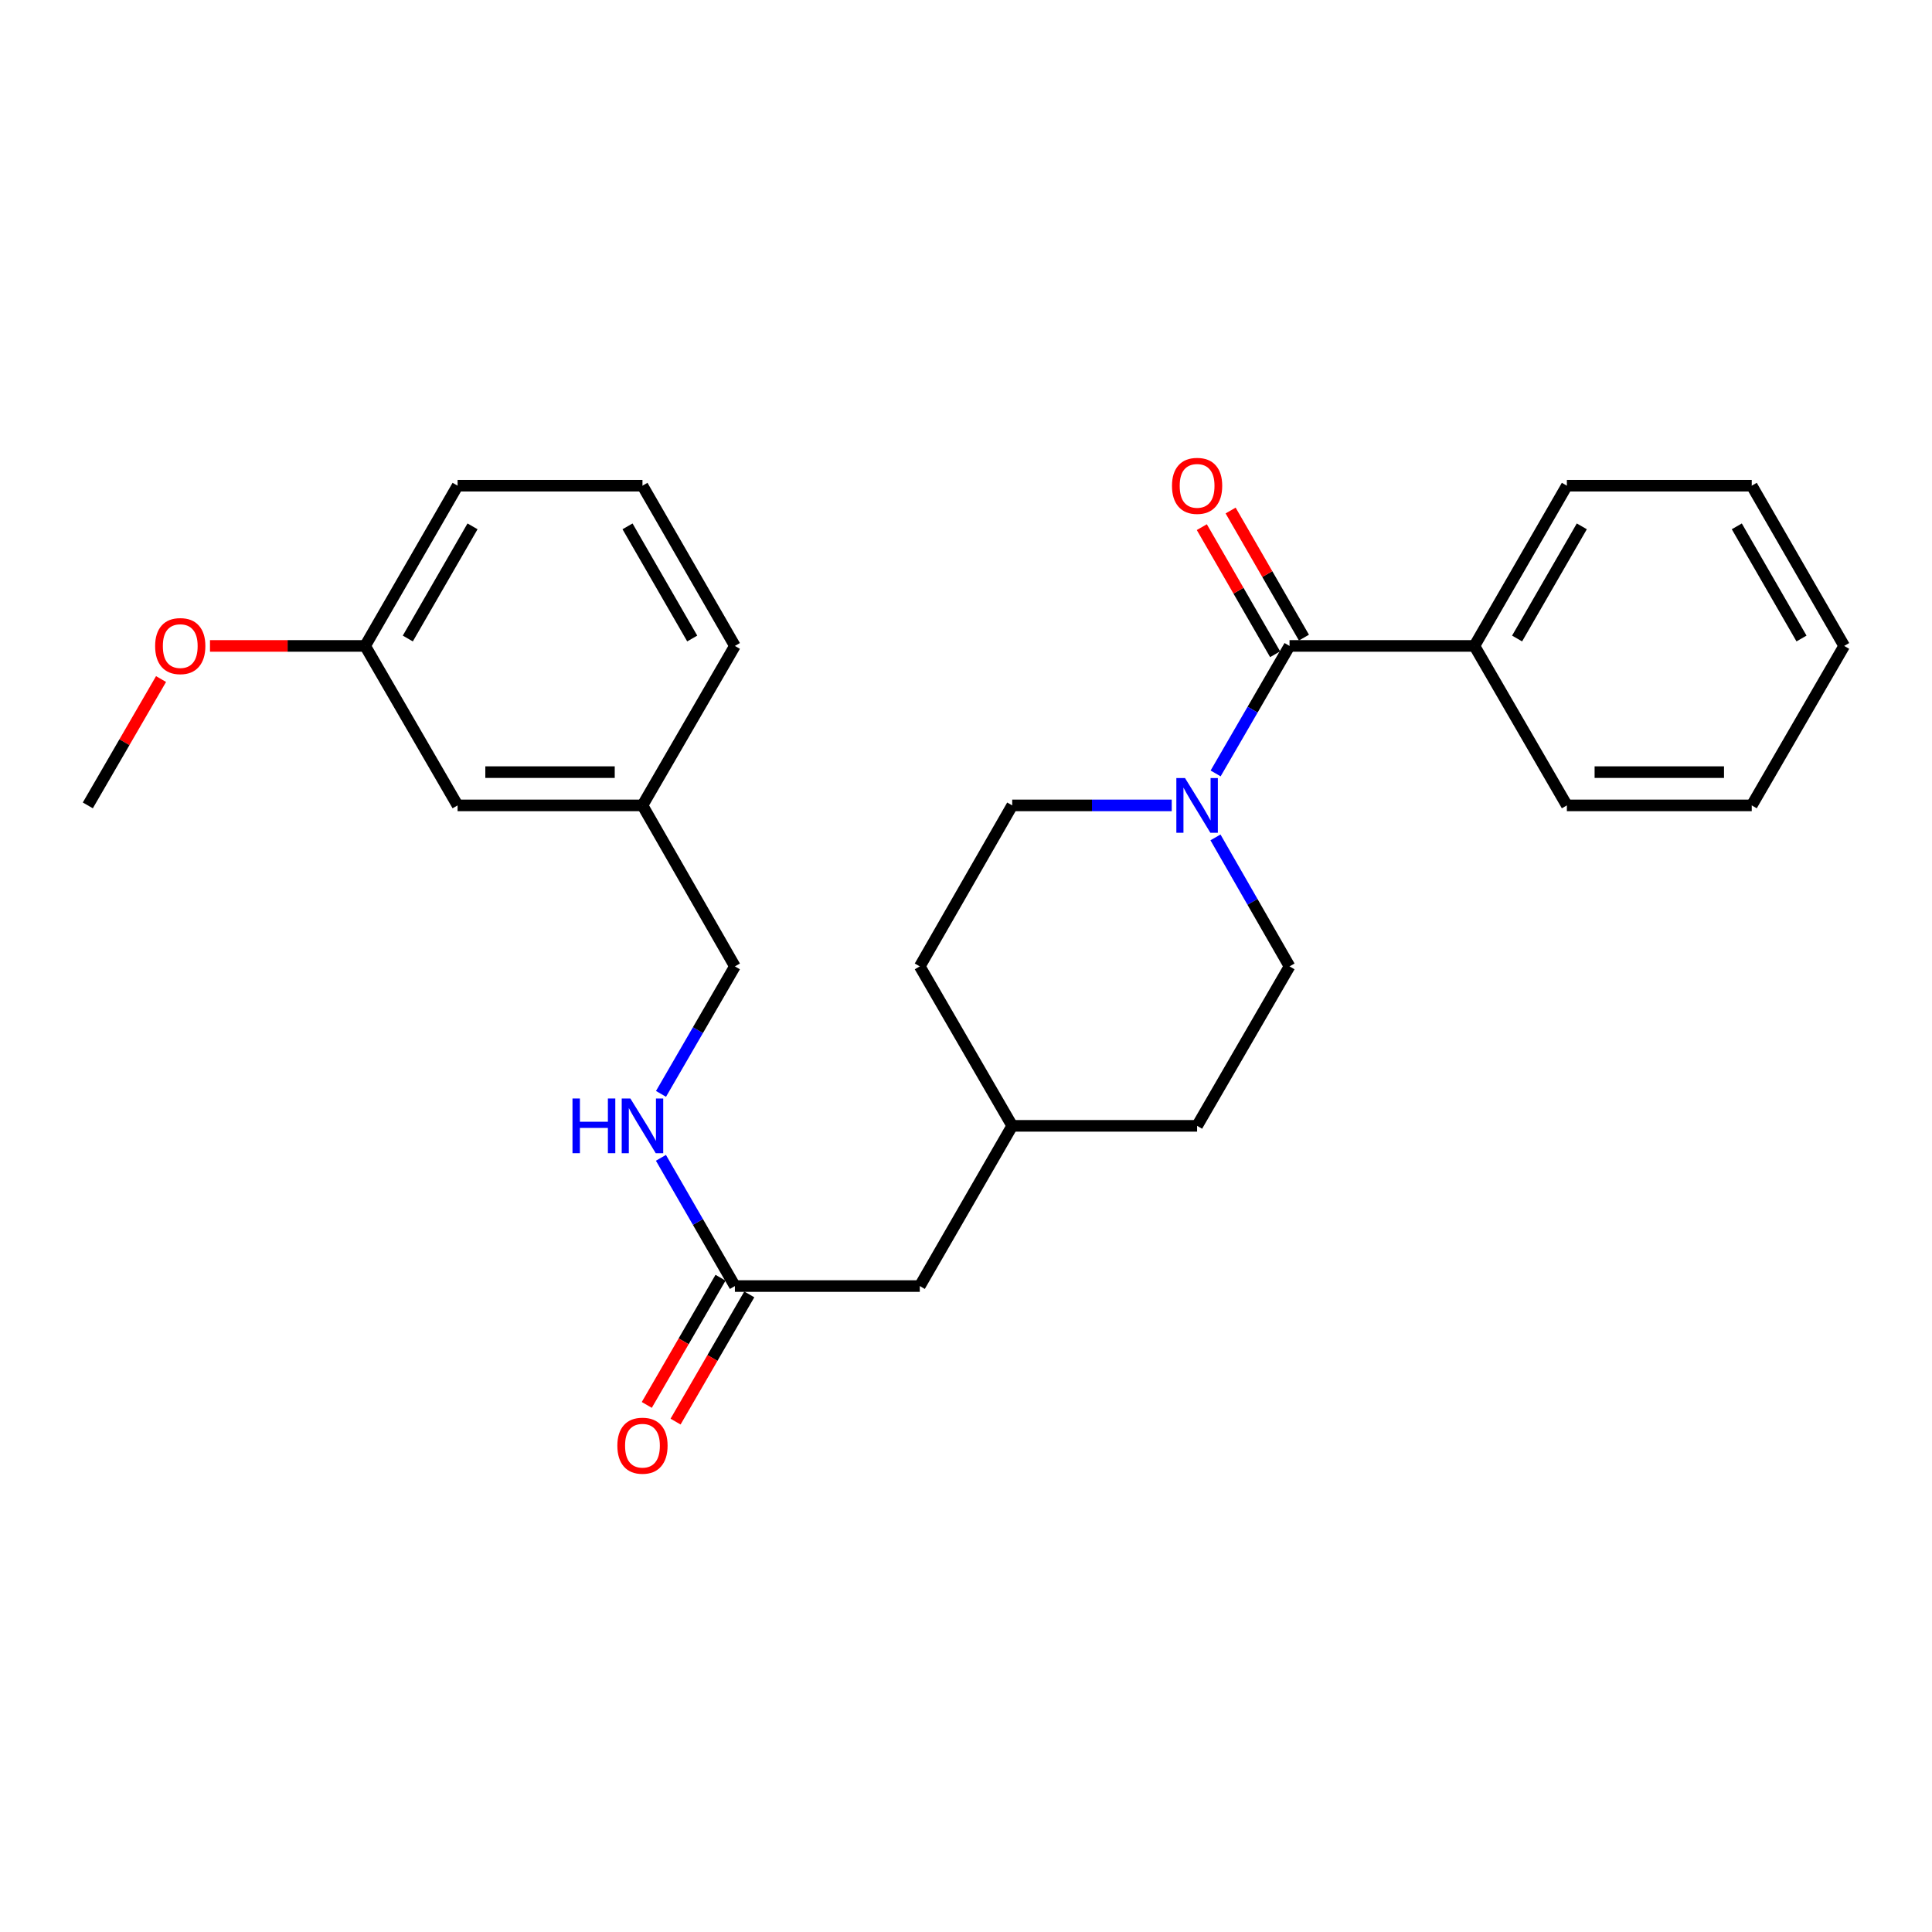 <?xml version='1.0' encoding='iso-8859-1'?>
<svg version='1.1' baseProfile='full'
              xmlns='http://www.w3.org/2000/svg'
                      xmlns:rdkit='http://www.rdkit.org/xml'
                      xmlns:xlink='http://www.w3.org/1999/xlink'
                  xml:space='preserve'
width='1000px' height='1000px' viewBox='0 0 1000 1000'>
<!-- END OF HEADER -->
<rect style='opacity:1.0;fill:#FFFFFF;stroke:none' width='1000' height='1000' x='0' y='0'> </rect>
<path class='bond-0' d='M 667.46,334.33 L 648.333,367.329' style='fill:none;fill-rule:evenodd;stroke:#000000;stroke-width:6px;stroke-linecap:butt;stroke-linejoin:miter;stroke-opacity:1' />
<path class='bond-0' d='M 648.333,367.329 L 629.206,400.328' style='fill:none;fill-rule:evenodd;stroke:#0000FF;stroke-width:6px;stroke-linecap:butt;stroke-linejoin:miter;stroke-opacity:1' />
<path class='bond-2' d='M 674.916,330.028 L 655.942,297.137' style='fill:none;fill-rule:evenodd;stroke:#000000;stroke-width:6px;stroke-linecap:butt;stroke-linejoin:miter;stroke-opacity:1' />
<path class='bond-2' d='M 655.942,297.137 L 636.969,264.246' style='fill:none;fill-rule:evenodd;stroke:#FF0000;stroke-width:6px;stroke-linecap:butt;stroke-linejoin:miter;stroke-opacity:1' />
<path class='bond-2' d='M 660.003,338.631 L 641.029,305.74' style='fill:none;fill-rule:evenodd;stroke:#000000;stroke-width:6px;stroke-linecap:butt;stroke-linejoin:miter;stroke-opacity:1' />
<path class='bond-2' d='M 641.029,305.74 L 622.056,272.849' style='fill:none;fill-rule:evenodd;stroke:#FF0000;stroke-width:6px;stroke-linecap:butt;stroke-linejoin:miter;stroke-opacity:1' />
<path class='bond-4' d='M 667.46,334.33 L 763.155,334.33' style='fill:none;fill-rule:evenodd;stroke:#000000;stroke-width:6px;stroke-linecap:butt;stroke-linejoin:miter;stroke-opacity:1' />
<path class='bond-5' d='M 606.484,416.874 L 565.203,416.874' style='fill:none;fill-rule:evenodd;stroke:#0000FF;stroke-width:6px;stroke-linecap:butt;stroke-linejoin:miter;stroke-opacity:1' />
<path class='bond-5' d='M 565.203,416.874 L 523.921,416.874' style='fill:none;fill-rule:evenodd;stroke:#000000;stroke-width:6px;stroke-linecap:butt;stroke-linejoin:miter;stroke-opacity:1' />
<path class='bond-6' d='M 629.126,433.436 L 648.293,466.819' style='fill:none;fill-rule:evenodd;stroke:#0000FF;stroke-width:6px;stroke-linecap:butt;stroke-linejoin:miter;stroke-opacity:1' />
<path class='bond-6' d='M 648.293,466.819 L 667.46,500.202' style='fill:none;fill-rule:evenodd;stroke:#000000;stroke-width:6px;stroke-linecap:butt;stroke-linejoin:miter;stroke-opacity:1' />
<path class='bond-1' d='M 380.383,665.662 L 476.079,665.662' style='fill:none;fill-rule:evenodd;stroke:#000000;stroke-width:6px;stroke-linecap:butt;stroke-linejoin:miter;stroke-opacity:1' />
<path class='bond-3' d='M 380.383,665.662 L 361.237,632.476' style='fill:none;fill-rule:evenodd;stroke:#000000;stroke-width:6px;stroke-linecap:butt;stroke-linejoin:miter;stroke-opacity:1' />
<path class='bond-3' d='M 361.237,632.476 L 342.091,599.289' style='fill:none;fill-rule:evenodd;stroke:#0000FF;stroke-width:6px;stroke-linecap:butt;stroke-linejoin:miter;stroke-opacity:1' />
<path class='bond-7' d='M 372.936,661.346 L 353.855,694.265' style='fill:none;fill-rule:evenodd;stroke:#000000;stroke-width:6px;stroke-linecap:butt;stroke-linejoin:miter;stroke-opacity:1' />
<path class='bond-7' d='M 353.855,694.265 L 334.775,727.184' style='fill:none;fill-rule:evenodd;stroke:#FF0000;stroke-width:6px;stroke-linecap:butt;stroke-linejoin:miter;stroke-opacity:1' />
<path class='bond-7' d='M 387.831,669.979 L 368.751,702.898' style='fill:none;fill-rule:evenodd;stroke:#000000;stroke-width:6px;stroke-linecap:butt;stroke-linejoin:miter;stroke-opacity:1' />
<path class='bond-7' d='M 368.751,702.898 L 349.671,735.818' style='fill:none;fill-rule:evenodd;stroke:#FF0000;stroke-width:6px;stroke-linecap:butt;stroke-linejoin:miter;stroke-opacity:1' />
<path class='bond-9' d='M 342.131,566.191 L 361.257,533.196' style='fill:none;fill-rule:evenodd;stroke:#0000FF;stroke-width:6px;stroke-linecap:butt;stroke-linejoin:miter;stroke-opacity:1' />
<path class='bond-9' d='M 361.257,533.196 L 380.383,500.202' style='fill:none;fill-rule:evenodd;stroke:#000000;stroke-width:6px;stroke-linecap:butt;stroke-linejoin:miter;stroke-opacity:1' />
<path class='bond-18' d='M 763.155,334.33 L 811.007,251.394' style='fill:none;fill-rule:evenodd;stroke:#000000;stroke-width:6px;stroke-linecap:butt;stroke-linejoin:miter;stroke-opacity:1' />
<path class='bond-18' d='M 785.245,330.494 L 818.742,272.438' style='fill:none;fill-rule:evenodd;stroke:#000000;stroke-width:6px;stroke-linecap:butt;stroke-linejoin:miter;stroke-opacity:1' />
<path class='bond-19' d='M 763.155,334.33 L 811.007,416.874' style='fill:none;fill-rule:evenodd;stroke:#000000;stroke-width:6px;stroke-linecap:butt;stroke-linejoin:miter;stroke-opacity:1' />
<path class='bond-14' d='M 523.921,416.874 L 476.079,500.202' style='fill:none;fill-rule:evenodd;stroke:#000000;stroke-width:6px;stroke-linecap:butt;stroke-linejoin:miter;stroke-opacity:1' />
<path class='bond-13' d='M 667.46,500.202 L 619.617,582.736' style='fill:none;fill-rule:evenodd;stroke:#000000;stroke-width:6px;stroke-linecap:butt;stroke-linejoin:miter;stroke-opacity:1' />
<path class='bond-8' d='M 476.079,665.662 L 523.921,582.736' style='fill:none;fill-rule:evenodd;stroke:#000000;stroke-width:6px;stroke-linecap:butt;stroke-linejoin:miter;stroke-opacity:1' />
<path class='bond-11' d='M 380.383,500.202 L 332.54,416.874' style='fill:none;fill-rule:evenodd;stroke:#000000;stroke-width:6px;stroke-linecap:butt;stroke-linejoin:miter;stroke-opacity:1' />
<path class='bond-10' d='M 236.845,416.874 L 332.54,416.874' style='fill:none;fill-rule:evenodd;stroke:#000000;stroke-width:6px;stroke-linecap:butt;stroke-linejoin:miter;stroke-opacity:1' />
<path class='bond-10' d='M 251.199,399.657 L 318.186,399.657' style='fill:none;fill-rule:evenodd;stroke:#000000;stroke-width:6px;stroke-linecap:butt;stroke-linejoin:miter;stroke-opacity:1' />
<path class='bond-12' d='M 236.845,416.874 L 188.993,334.33' style='fill:none;fill-rule:evenodd;stroke:#000000;stroke-width:6px;stroke-linecap:butt;stroke-linejoin:miter;stroke-opacity:1' />
<path class='bond-20' d='M 332.54,416.874 L 380.383,334.33' style='fill:none;fill-rule:evenodd;stroke:#000000;stroke-width:6px;stroke-linecap:butt;stroke-linejoin:miter;stroke-opacity:1' />
<path class='bond-16' d='M 188.993,334.33 L 148.841,334.33' style='fill:none;fill-rule:evenodd;stroke:#000000;stroke-width:6px;stroke-linecap:butt;stroke-linejoin:miter;stroke-opacity:1' />
<path class='bond-16' d='M 148.841,334.33 L 108.69,334.33' style='fill:none;fill-rule:evenodd;stroke:#FF0000;stroke-width:6px;stroke-linecap:butt;stroke-linejoin:miter;stroke-opacity:1' />
<path class='bond-28' d='M 188.993,334.33 L 236.845,251.394' style='fill:none;fill-rule:evenodd;stroke:#000000;stroke-width:6px;stroke-linecap:butt;stroke-linejoin:miter;stroke-opacity:1' />
<path class='bond-28' d='M 211.083,330.494 L 244.58,272.438' style='fill:none;fill-rule:evenodd;stroke:#000000;stroke-width:6px;stroke-linecap:butt;stroke-linejoin:miter;stroke-opacity:1' />
<path class='bond-15' d='M 619.617,582.736 L 523.921,582.736' style='fill:none;fill-rule:evenodd;stroke:#000000;stroke-width:6px;stroke-linecap:butt;stroke-linejoin:miter;stroke-opacity:1' />
<path class='bond-27' d='M 476.079,500.202 L 523.921,582.736' style='fill:none;fill-rule:evenodd;stroke:#000000;stroke-width:6px;stroke-linecap:butt;stroke-linejoin:miter;stroke-opacity:1' />
<path class='bond-22' d='M 83.36,351.475 L 64.407,384.174' style='fill:none;fill-rule:evenodd;stroke:#FF0000;stroke-width:6px;stroke-linecap:butt;stroke-linejoin:miter;stroke-opacity:1' />
<path class='bond-22' d='M 64.407,384.174 L 45.455,416.874' style='fill:none;fill-rule:evenodd;stroke:#000000;stroke-width:6px;stroke-linecap:butt;stroke-linejoin:miter;stroke-opacity:1' />
<path class='bond-17' d='M 332.54,251.394 L 380.383,334.33' style='fill:none;fill-rule:evenodd;stroke:#000000;stroke-width:6px;stroke-linecap:butt;stroke-linejoin:miter;stroke-opacity:1' />
<path class='bond-17' d='M 324.804,272.437 L 358.294,330.492' style='fill:none;fill-rule:evenodd;stroke:#000000;stroke-width:6px;stroke-linecap:butt;stroke-linejoin:miter;stroke-opacity:1' />
<path class='bond-21' d='M 332.54,251.394 L 236.845,251.394' style='fill:none;fill-rule:evenodd;stroke:#000000;stroke-width:6px;stroke-linecap:butt;stroke-linejoin:miter;stroke-opacity:1' />
<path class='bond-23' d='M 811.007,251.394 L 906.703,251.394' style='fill:none;fill-rule:evenodd;stroke:#000000;stroke-width:6px;stroke-linecap:butt;stroke-linejoin:miter;stroke-opacity:1' />
<path class='bond-24' d='M 811.007,416.874 L 906.703,416.874' style='fill:none;fill-rule:evenodd;stroke:#000000;stroke-width:6px;stroke-linecap:butt;stroke-linejoin:miter;stroke-opacity:1' />
<path class='bond-24' d='M 825.362,399.657 L 892.348,399.657' style='fill:none;fill-rule:evenodd;stroke:#000000;stroke-width:6px;stroke-linecap:butt;stroke-linejoin:miter;stroke-opacity:1' />
<path class='bond-26' d='M 906.703,251.394 L 954.545,334.33' style='fill:none;fill-rule:evenodd;stroke:#000000;stroke-width:6px;stroke-linecap:butt;stroke-linejoin:miter;stroke-opacity:1' />
<path class='bond-26' d='M 898.966,272.437 L 932.456,330.492' style='fill:none;fill-rule:evenodd;stroke:#000000;stroke-width:6px;stroke-linecap:butt;stroke-linejoin:miter;stroke-opacity:1' />
<path class='bond-25' d='M 906.703,416.874 L 954.545,334.33' style='fill:none;fill-rule:evenodd;stroke:#000000;stroke-width:6px;stroke-linecap:butt;stroke-linejoin:miter;stroke-opacity:1' />
<path  class='atom-1' d='M 613.357 402.714
L 622.637 417.714
Q 623.557 419.194, 625.037 421.874
Q 626.517 424.554, 626.597 424.714
L 626.597 402.714
L 630.357 402.714
L 630.357 431.034
L 626.477 431.034
L 616.517 414.634
Q 615.357 412.714, 614.117 410.514
Q 612.917 408.314, 612.557 407.634
L 612.557 431.034
L 608.877 431.034
L 608.877 402.714
L 613.357 402.714
' fill='#0000FF'/>
<path  class='atom-3' d='M 606.617 251.474
Q 606.617 244.674, 609.977 240.874
Q 613.337 237.074, 619.617 237.074
Q 625.897 237.074, 629.257 240.874
Q 632.617 244.674, 632.617 251.474
Q 632.617 258.354, 629.217 262.274
Q 625.817 266.154, 619.617 266.154
Q 613.377 266.154, 609.977 262.274
Q 606.617 258.394, 606.617 251.474
M 619.617 262.954
Q 623.937 262.954, 626.257 260.074
Q 628.617 257.154, 628.617 251.474
Q 628.617 245.914, 626.257 243.114
Q 623.937 240.274, 619.617 240.274
Q 615.297 240.274, 612.937 243.074
Q 610.617 245.874, 610.617 251.474
Q 610.617 257.194, 612.937 260.074
Q 615.297 262.954, 619.617 262.954
' fill='#FF0000'/>
<path  class='atom-4' d='M 296.32 568.576
L 300.16 568.576
L 300.16 580.616
L 314.64 580.616
L 314.64 568.576
L 318.48 568.576
L 318.48 596.896
L 314.64 596.896
L 314.64 583.816
L 300.16 583.816
L 300.16 596.896
L 296.32 596.896
L 296.32 568.576
' fill='#0000FF'/>
<path  class='atom-4' d='M 326.28 568.576
L 335.56 583.576
Q 336.48 585.056, 337.96 587.736
Q 339.44 590.416, 339.52 590.576
L 339.52 568.576
L 343.28 568.576
L 343.28 596.896
L 339.4 596.896
L 329.44 580.496
Q 328.28 578.576, 327.04 576.376
Q 325.84 574.176, 325.48 573.496
L 325.48 596.896
L 321.8 596.896
L 321.8 568.576
L 326.28 568.576
' fill='#0000FF'/>
<path  class='atom-8' d='M 319.54 748.286
Q 319.54 741.486, 322.9 737.686
Q 326.26 733.886, 332.54 733.886
Q 338.82 733.886, 342.18 737.686
Q 345.54 741.486, 345.54 748.286
Q 345.54 755.166, 342.14 759.086
Q 338.74 762.966, 332.54 762.966
Q 326.3 762.966, 322.9 759.086
Q 319.54 755.206, 319.54 748.286
M 332.54 759.766
Q 336.86 759.766, 339.18 756.886
Q 341.54 753.966, 341.54 748.286
Q 341.54 742.726, 339.18 739.926
Q 336.86 737.086, 332.54 737.086
Q 328.22 737.086, 325.86 739.886
Q 323.54 742.686, 323.54 748.286
Q 323.54 754.006, 325.86 756.886
Q 328.22 759.766, 332.54 759.766
' fill='#FF0000'/>
<path  class='atom-17' d='M 80.297 334.41
Q 80.297 327.61, 83.657 323.81
Q 87.017 320.01, 93.297 320.01
Q 99.577 320.01, 102.937 323.81
Q 106.297 327.61, 106.297 334.41
Q 106.297 341.29, 102.897 345.21
Q 99.497 349.09, 93.297 349.09
Q 87.057 349.09, 83.657 345.21
Q 80.297 341.33, 80.297 334.41
M 93.297 345.89
Q 97.617 345.89, 99.937 343.01
Q 102.297 340.09, 102.297 334.41
Q 102.297 328.85, 99.937 326.05
Q 97.617 323.21, 93.297 323.21
Q 88.977 323.21, 86.617 326.01
Q 84.297 328.81, 84.297 334.41
Q 84.297 340.13, 86.617 343.01
Q 88.977 345.89, 93.297 345.89
' fill='#FF0000'/>
</svg>
